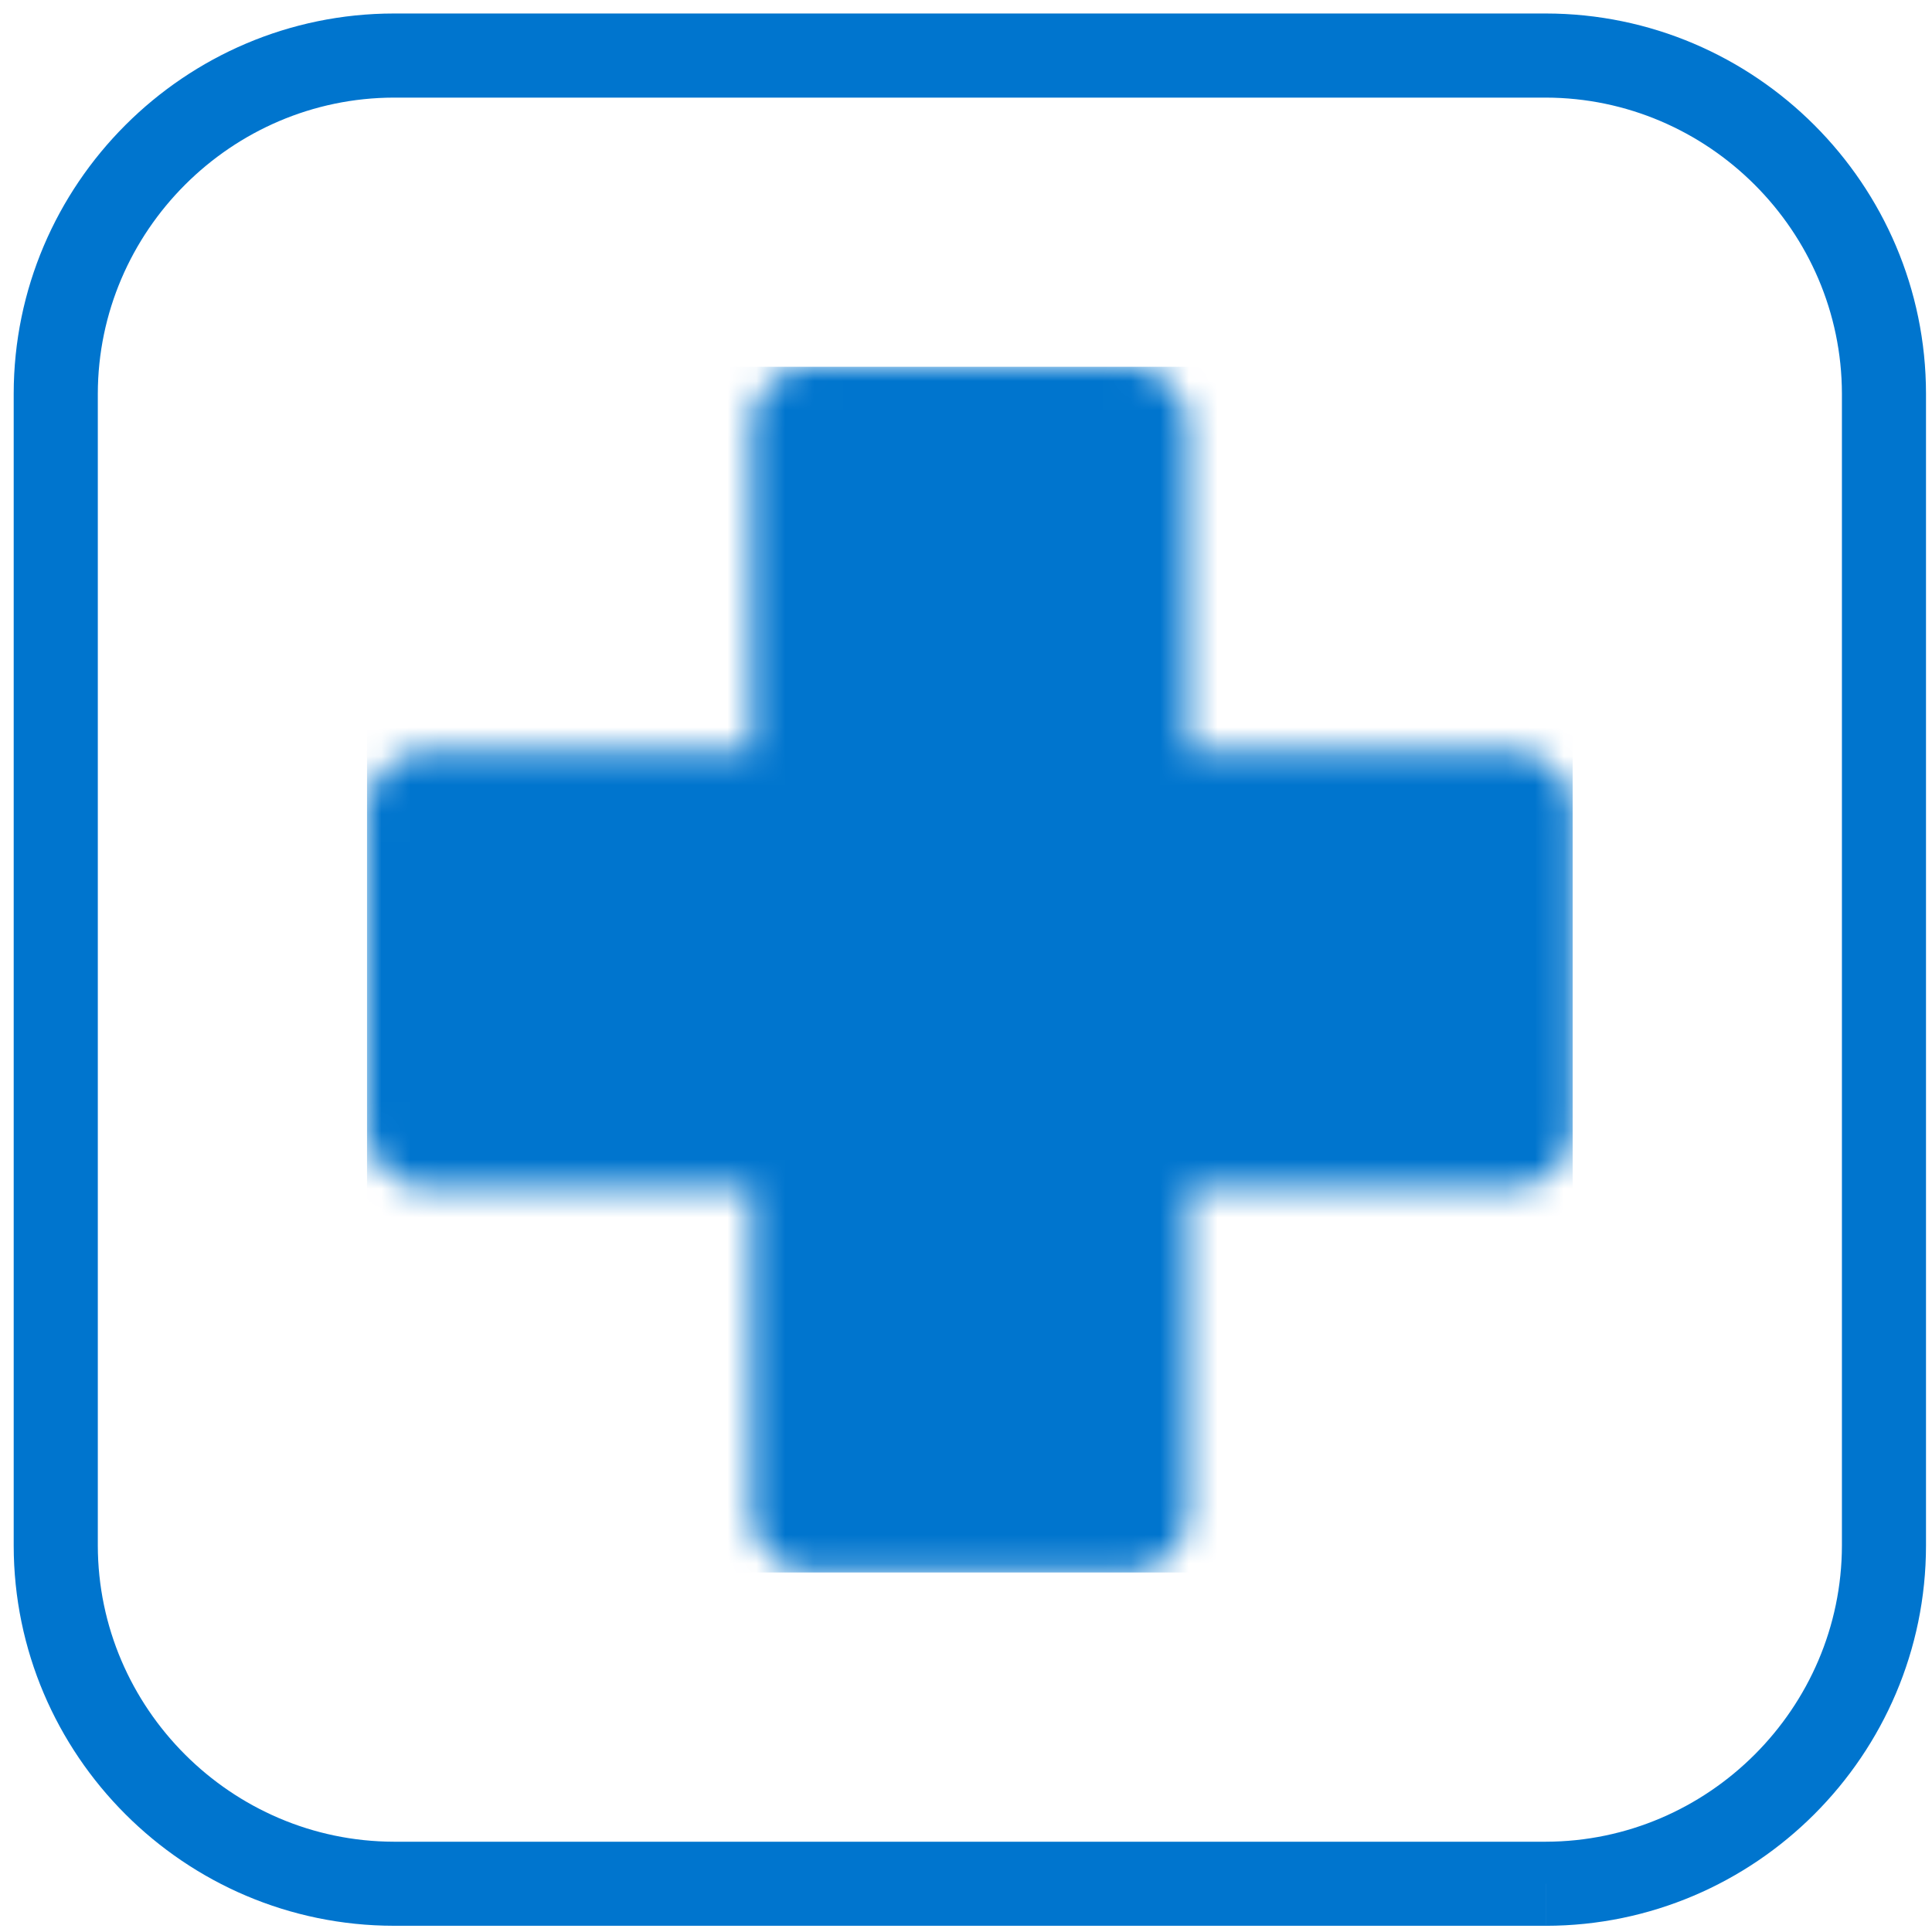 <svg width="67" height="67" viewBox="0 0 67 67" xmlns="http://www.w3.org/2000/svg" xmlns:xlink="http://www.w3.org/1999/xlink">
    <defs>
        <linearGradient x1="-.314%" y1="100.314%" x2=".314%" y2="100.314%" id="uztb8klmaa">
            <stop stop-color="#7741B5" offset="0%"/>
            <stop stop-color="#5350BC" offset="19.381%"/>
            <stop stop-color="#2F60C4" offset="42.849%"/>
            <stop stop-color="#156BC9" offset="64.832%"/>
            <stop stop-color="#0572CC" offset="84.529%"/>
            <stop stop-color="#0075CE" offset="100%"/>
        </linearGradient>
        <linearGradient x1="-29.802%" y1="129.801%" x2="-28.806%" y2="129.801%" id="4qjm9pv1yc">
            <stop stop-color="#7741B5" offset="0%"/>
            <stop stop-color="#5350BC" offset="19.381%"/>
            <stop stop-color="#2F60C4" offset="42.849%"/>
            <stop stop-color="#156BC9" offset="64.832%"/>
            <stop stop-color="#0572CC" offset="84.529%"/>
            <stop stop-color="#0075CE" offset="100%"/>
        </linearGradient>
        <path d="M15.506 0a2.159 2.159 0 0 0-2.159 2.158v11.19H2.158A2.158 2.158 0 0 0 0 15.506v10.8c0 1.192.966 2.159 2.158 2.159h11.19v11.188c0 1.193.965 2.16 2.158 2.16h10.8a2.158 2.158 0 0 0 2.158-2.16V28.465h11.19a2.158 2.158 0 0 0 2.157-2.159v-10.8a2.158 2.158 0 0 0-2.158-2.158h-11.19V2.158A2.158 2.158 0 0 0 26.307 0h-10.8z" id="3do6quw6tb"/>
    </defs>
    <g fill-rule="evenodd" fill="none">
        <path d="M53.339 65.066v1.458H13.393C6.132 66.52.213 60.601.208 53.34V13.393C.214 6.132 6.132.213 13.393.208H53.34c7.262.005 13.18 5.924 13.185 13.185V53.34c-.005 7.262-5.923 13.18-13.185 13.185v-2.916c5.638-.01 10.259-4.63 10.269-10.269V13.393c-.01-5.638-4.63-10.258-10.269-10.268H13.393c-5.637.01-10.258 4.63-10.268 10.268V53.34c.01 5.638 4.63 10.258 10.268 10.269H53.34v1.458z" fill="url(#uztb8klmaa)" fill-rule="nonzero" transform="translate(.267 .26)"/>
        <g transform="translate(12.728 12.72)">
            <mask id="gh94191mzd" fill="#fff">
                <use xlink:href="#3do6quw6tb"/>
            </mask>
            <path fill="url(#4qjm9pv1yc)" fill-rule="nonzero" mask="url(#gh94191mzd)" d="M0 0h41.811v41.812H0z"/>
        </g>
    </g>
</svg>
